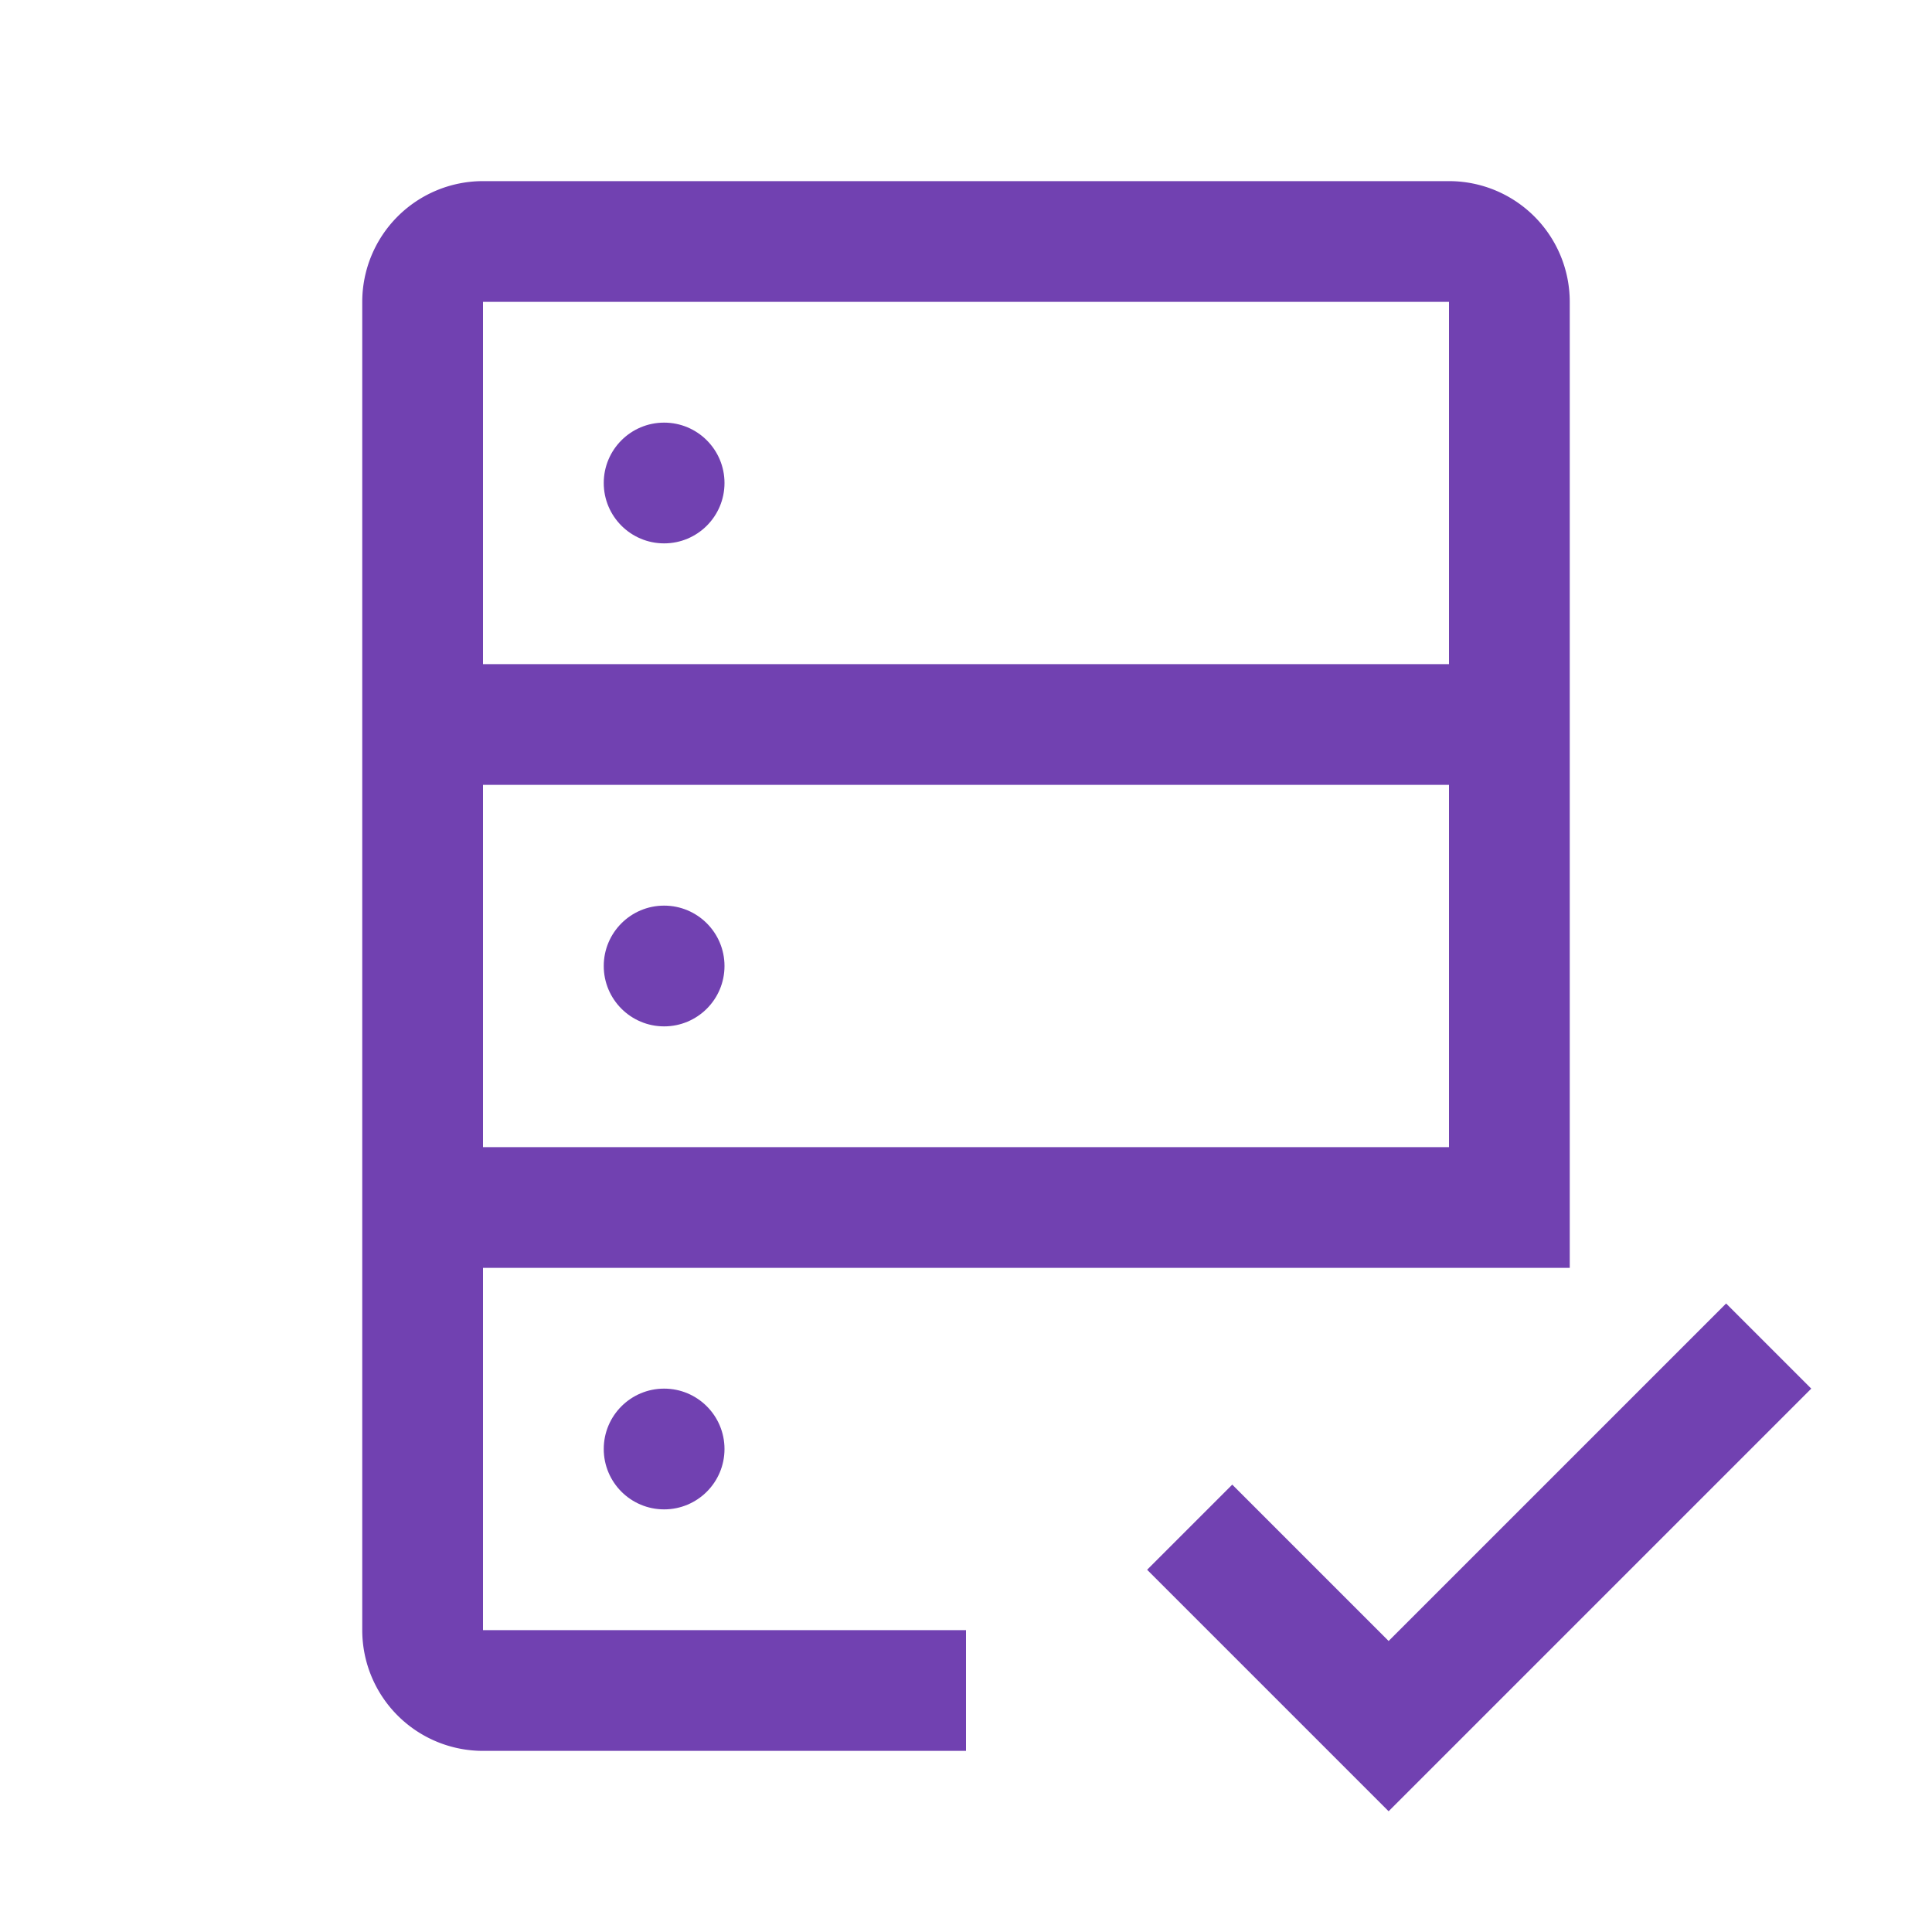 <svg xmlns="http://www.w3.org/2000/svg" width="64" height="64" viewBox="0 0 32 32"><path fill="#7141b1" d="m23 27.18l-2.59-2.59L19 26l4 4l7-7l-1.41-1.41z"/><circle cx="11" cy="8" r="1" fill="#7141b1"/><circle cx="11" cy="16" r="1" fill="#7141b1"/><circle cx="11" cy="24" r="1" fill="#7141b1"/><path fill="#7141b1" d="M24 3H8a2 2 0 0 0-2 2v22a2 2 0 0 0 2 2h8v-2H8v-6h18V5a2 2 0 0 0-2-2m0 16H8v-6h16Zm0-8H8V5h16Z"/></svg>